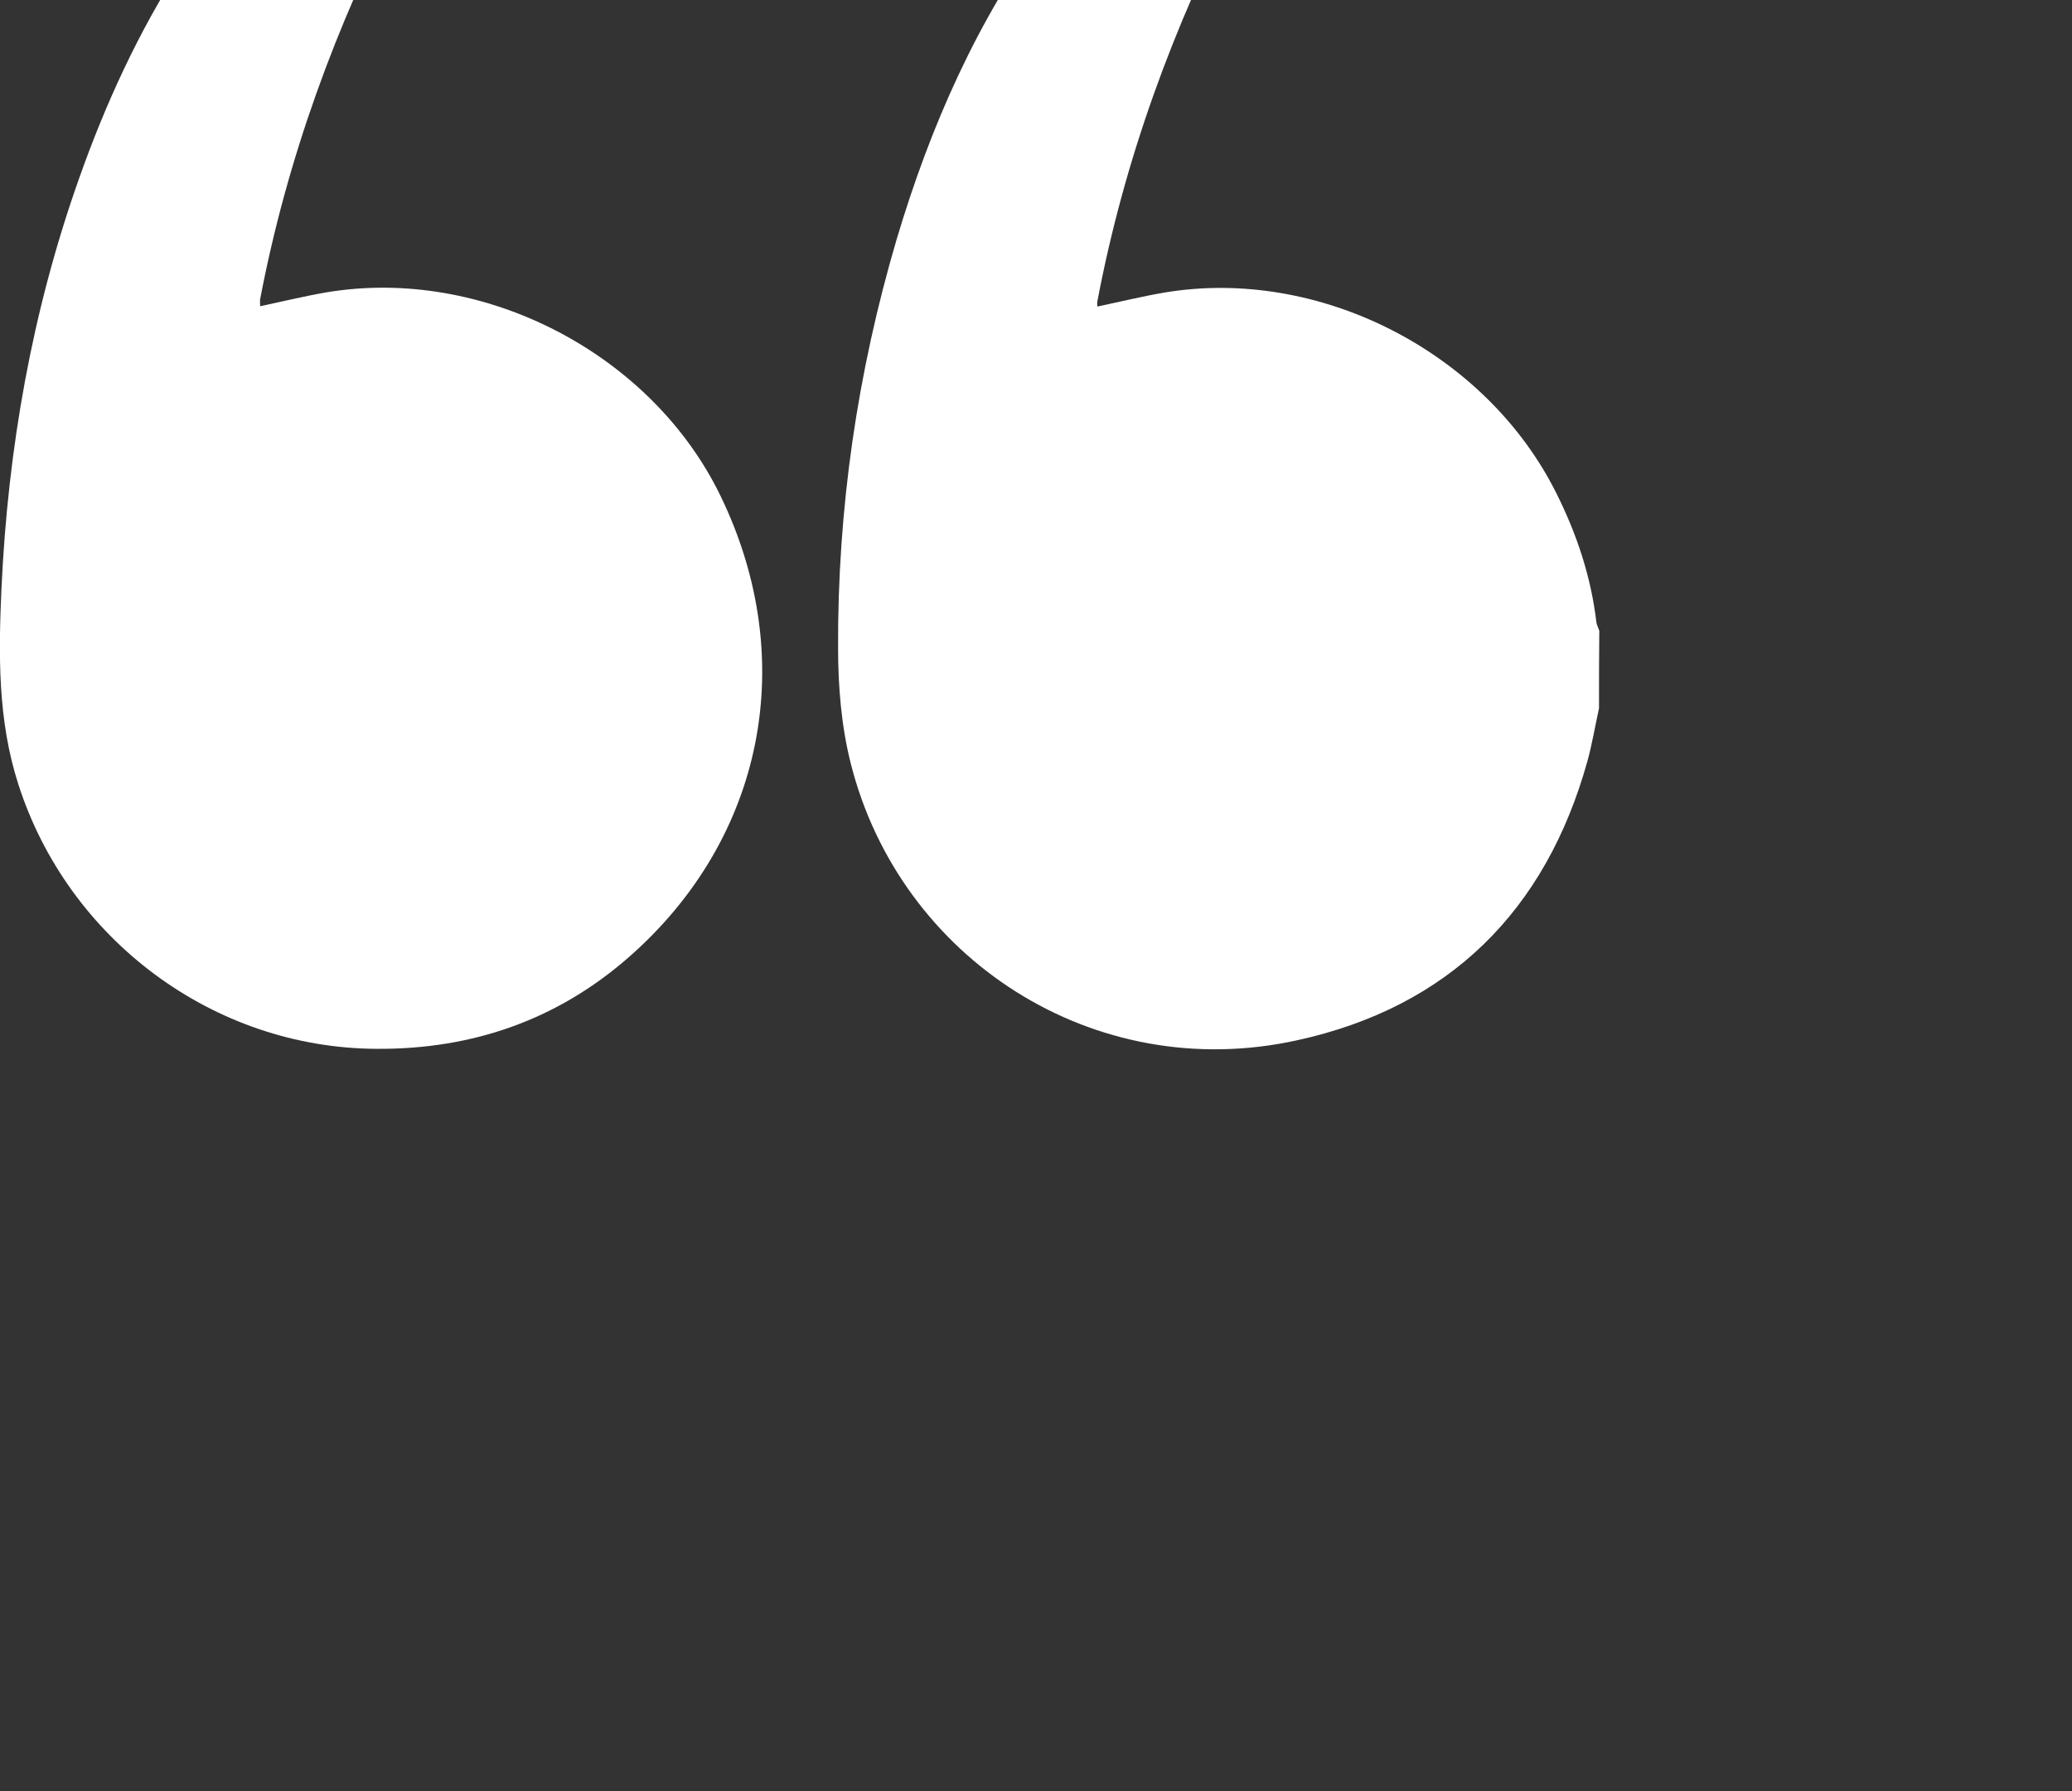 <svg xmlns="http://www.w3.org/2000/svg" xmlns:xlink="http://www.w3.org/1999/xlink" id="Capa_1" x="0px" y="0px" width="700.9px" height="605.9px" viewBox="0 0 700.9 605.9" style="enable-background:new 0 0 700.9 605.9;" xml:space="preserve"><rect x="0" y="0" width="700.9" height="605.9" fill="#333333" stroke="none"/><style type="text/css">	.st0{fill:#FFFFFF;}</style><path class="st0" d="M540.9,239.6c-1.3,5.9-2.3,12-3.9,17.8c-14.1,50.8-47,83.3-98.2,94.5c-68.9,15.2-134.4-27.8-151-93.6 c-3.2-12.6-4.3-26.1-4.3-39.1c-0.2-47,6.5-93.1,19.8-138.2c11.4-38.3,27.3-74.4,51.2-106.8c15.8-21.4,34.1-40.2,55.7-55.8 c13.3-9.5,26.8-18.7,40.4-27.8c2.2-1.5,5.1-2.1,7.7-3.1c0.4,0.5,0.8,0.9,1.2,1.4c-1.2,3.2-2.1,6.5-3.7,9.5 c-12.1,22.4-24.8,44.5-36.5,67.1c-22.4,43.2-39,88.5-48.1,136.5c-0.1,0.5,0,1,0,1.7c7.6-1.6,15-3.4,22.5-4.7 c52.5-8.9,109,20.1,132.8,67.9c6.9,13.8,11.7,28.2,13.5,43.5c0.1,1,0.7,2,1,3C540.9,222,540.9,230.8,540.9,239.6z"></path><path class="st0" d="M176.2-111.3c-1.2,3.2-2,6.5-3.6,9.4c-12.2,22.5-25,44.8-36.8,67.5C113.6,8.6,97.1,53.6,88,101.2 c-0.1,0.7,0,1.4,0,2.4c7.5-1.6,14.9-3.4,22.4-4.7c53.1-8.9,110.2,20.7,133.5,69.2c26.5,55,14.7,115.5-31.2,155.7 c-24.2,21.2-52.9,31.2-85.2,31C72.1,354.6,23,317.7,6.2,265.3c-7-21.7-6.7-44-5.7-66.3c2.2-47.3,10.3-93.5,26.1-138.2 c18.3-52,45.5-98.2,89-133.3c16.4-13.2,34.2-24.6,51.5-36.7c2.2-1.6,5.1-2.2,7.7-3.3C175.3-112.1,175.7-111.7,176.2-111.3z"></path></svg>